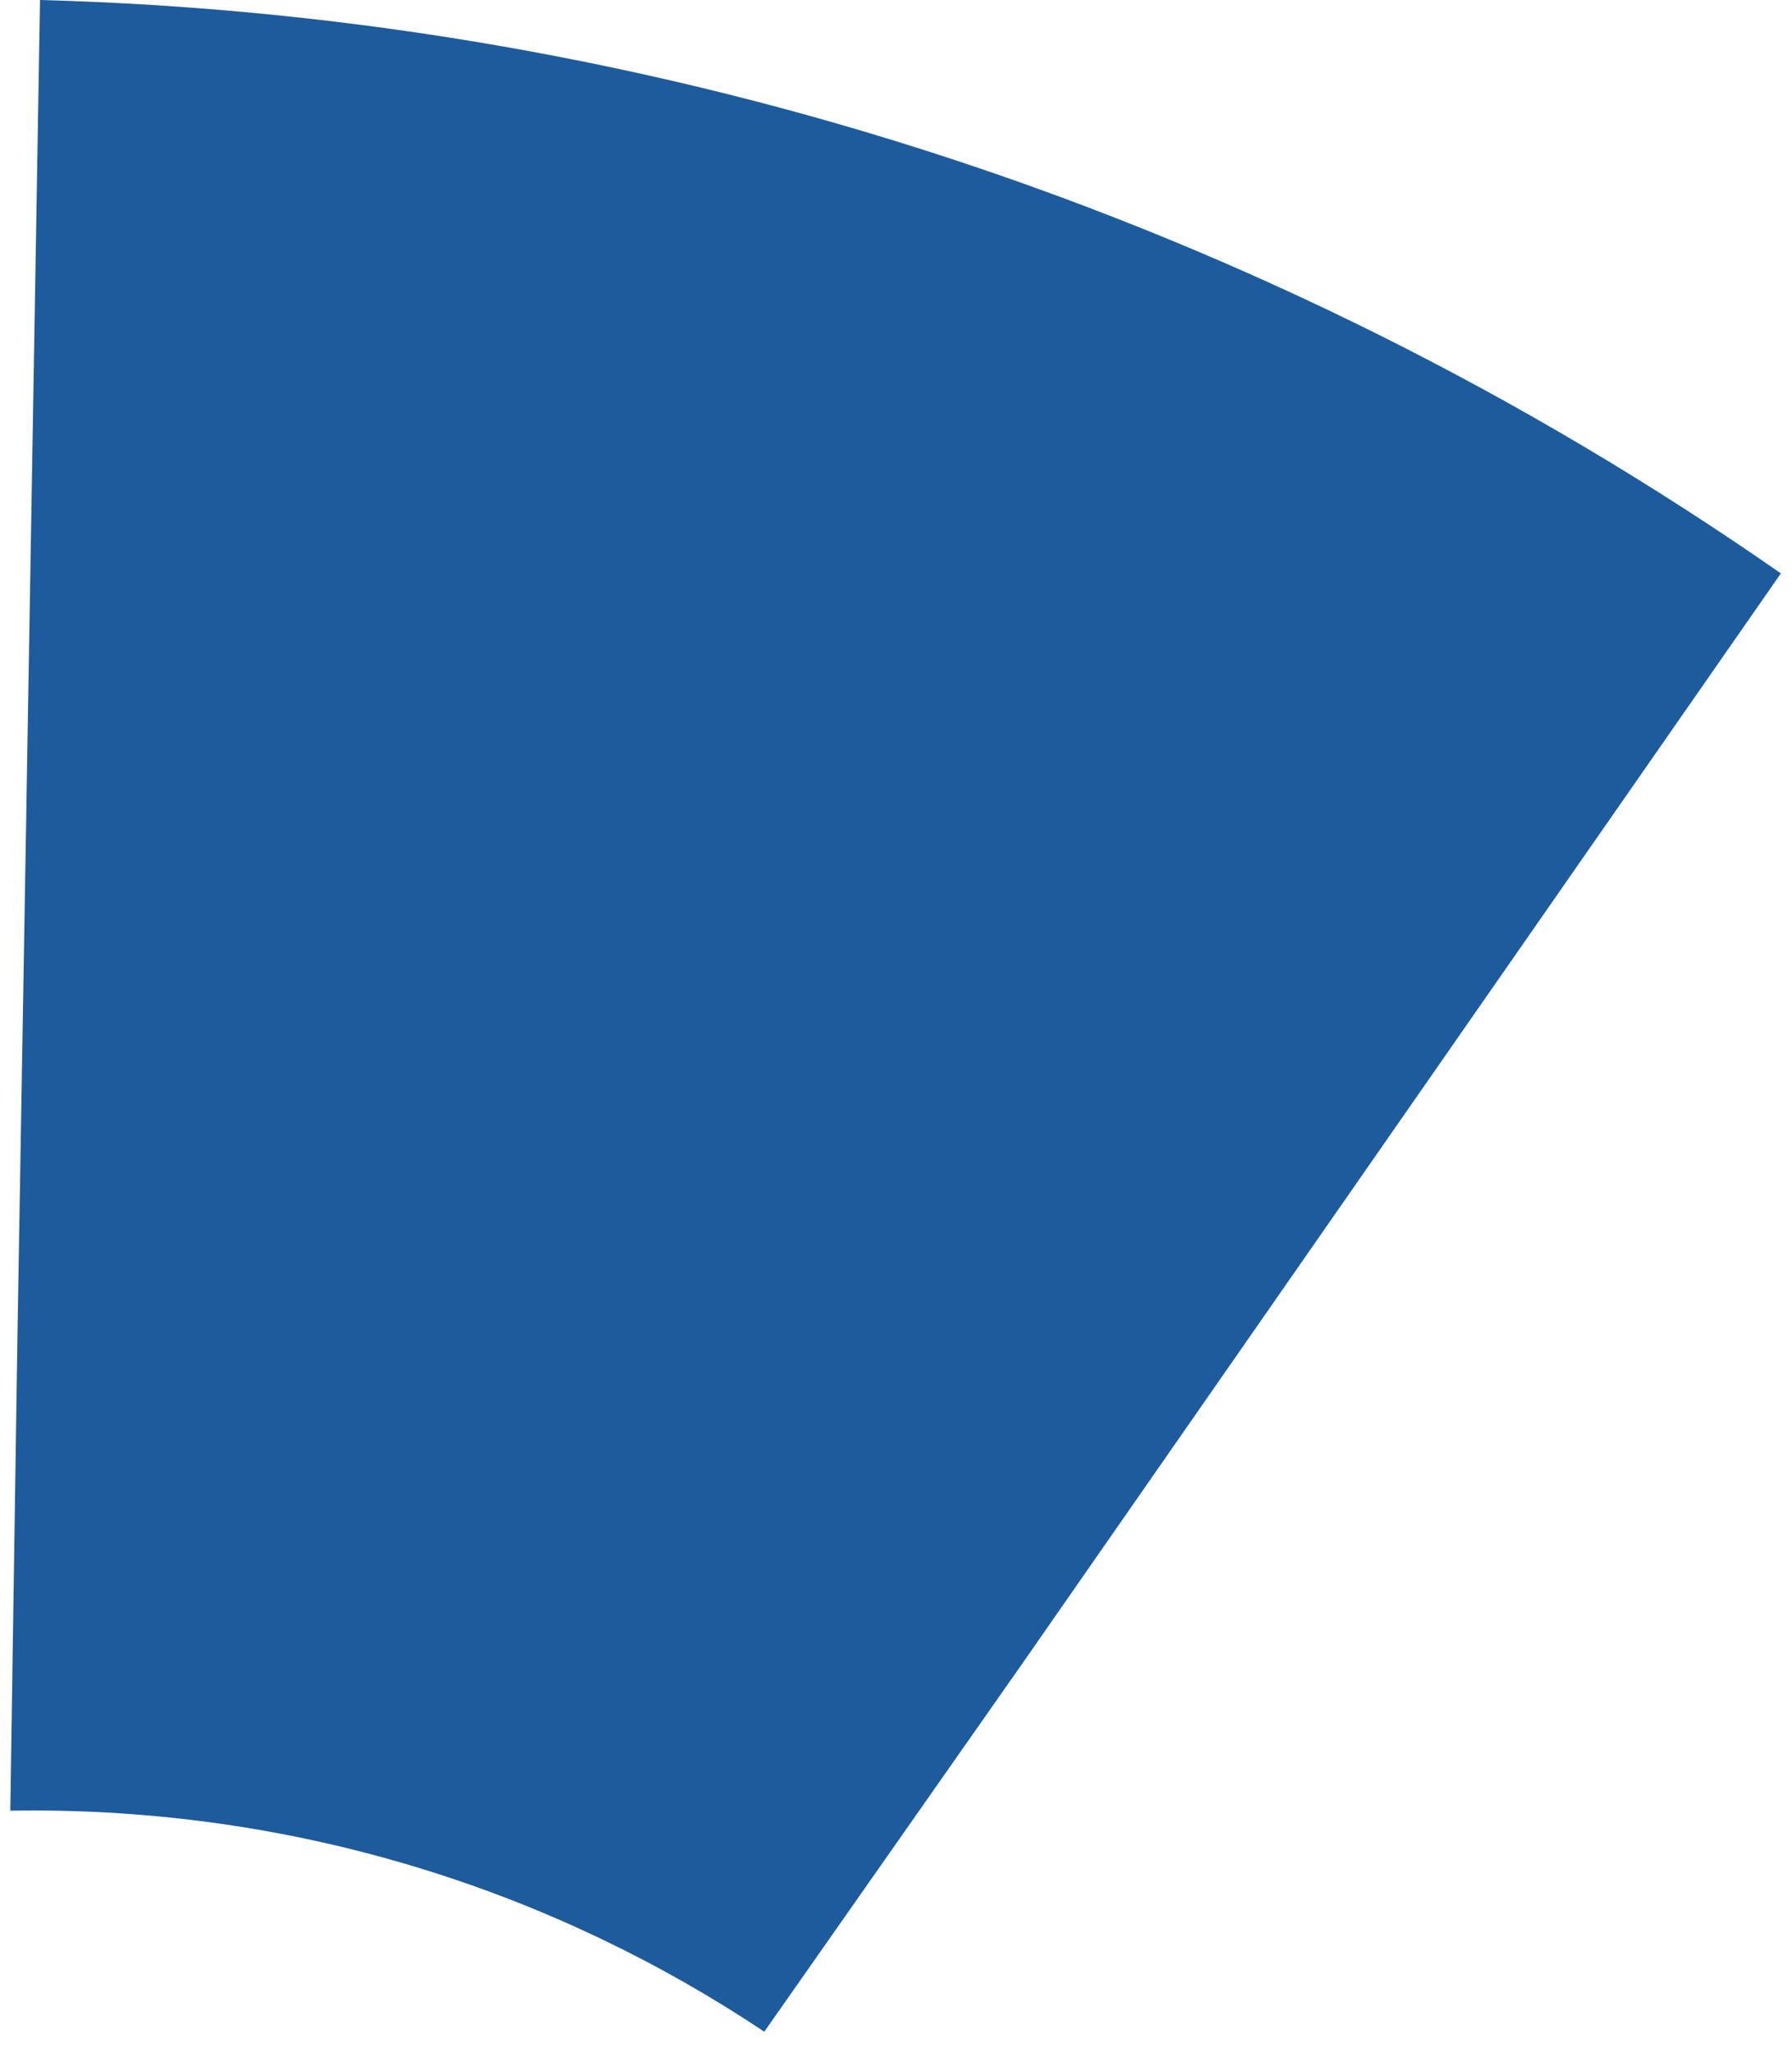 <?xml version="1.0" encoding="UTF-8"?> <svg xmlns="http://www.w3.org/2000/svg" width="76" height="87" viewBox="0 0 76 87" fill="none"><path d="M1.697 0C28.099 0.706 53.783 9.164 75.528 24.312L43.337 70.564C39.343 76.262 35.712 81.439 32.414 86.144C23.531 80.218 12.858 76.764 1.379 76.764C1.064 76.764 0.75 76.767 0.437 76.772C0.528 70.706 0.63 63.985 0.742 56.538L1.697 0Z" fill="#1D5B9C"></path></svg> 